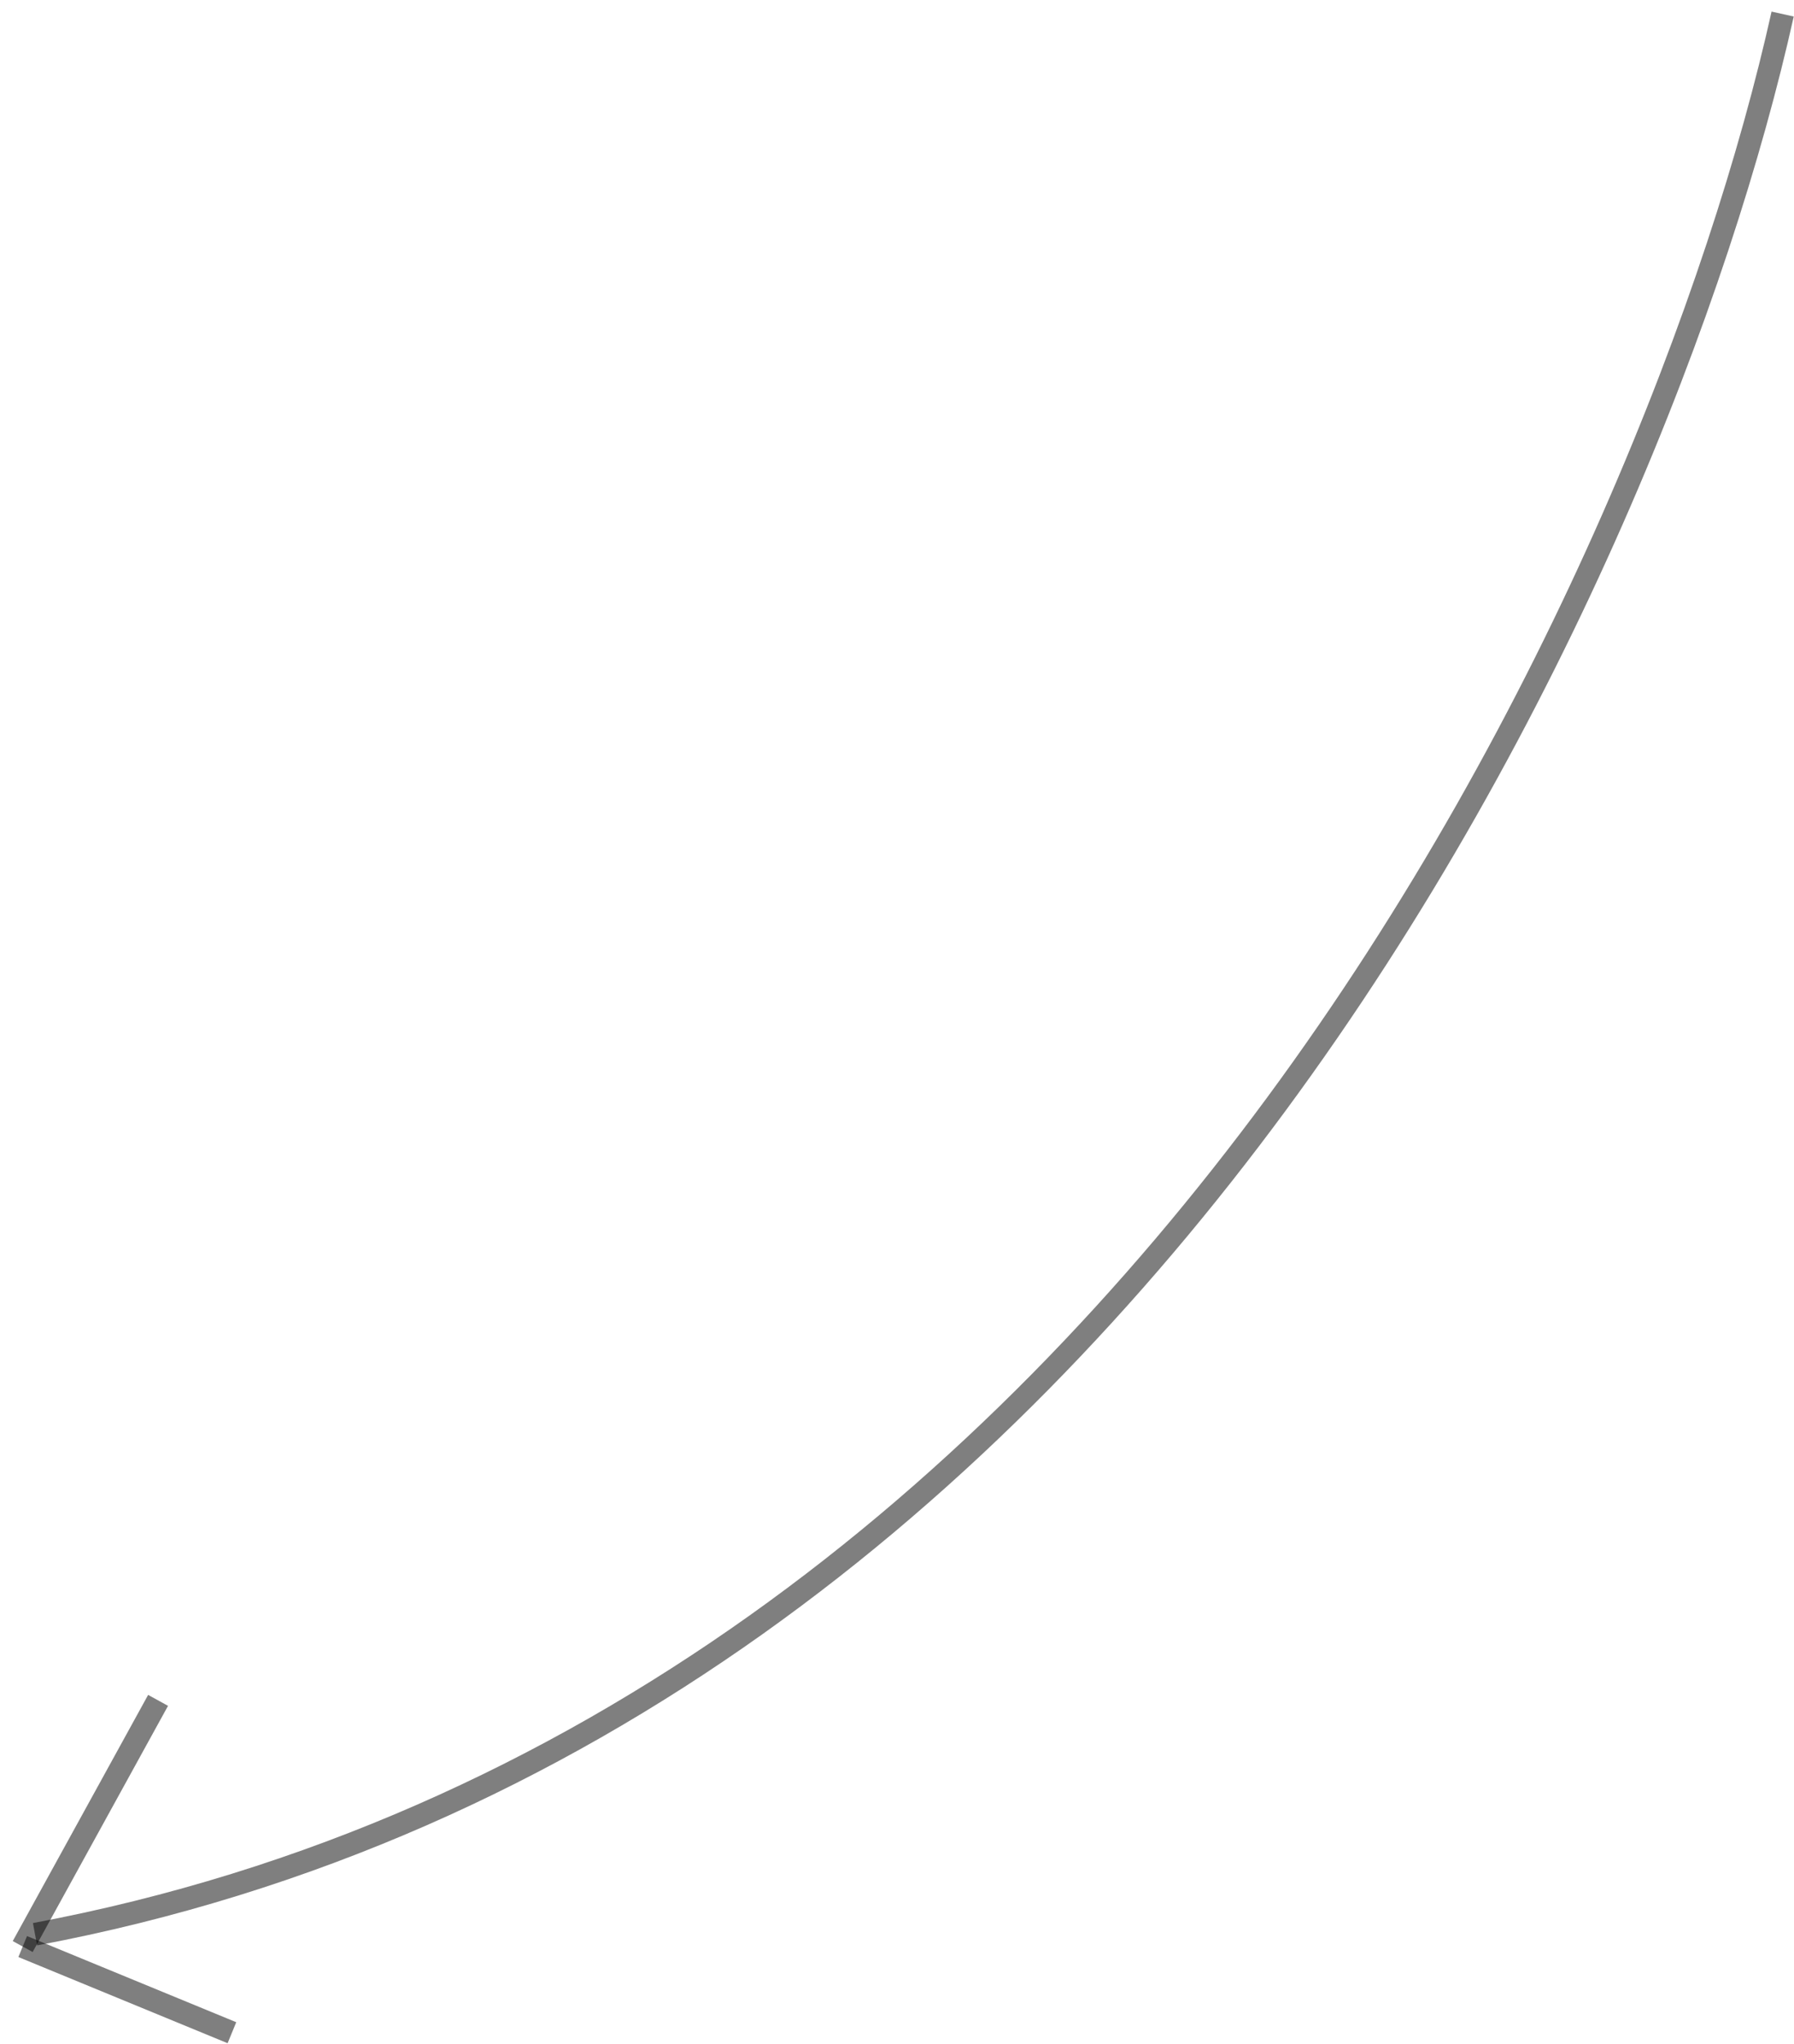 <?xml version="1.0" encoding="UTF-8"?> <!-- Generator: Adobe Illustrator 16.0.0, SVG Export Plug-In . SVG Version: 6.00 Build 0) --> <svg xmlns="http://www.w3.org/2000/svg" xmlns:xlink="http://www.w3.org/1999/xlink" id="Layer_1" x="0px" y="0px" width="79px" height="90px" viewBox="0 0 79 90" xml:space="preserve"> <path opacity="0.5" fill="none" stroke="#000000" d="M78.5,0.619 C73.08,25.007,50.102,76.06,1.542,85.164"></path> <path opacity="0.5" fill="none" stroke="#000000" d="M1,85.706l5.961-10.839"></path> <path opacity="0.5" fill="none" stroke="#000000" d="M1,85.706l9.213,3.794"></path> </svg> 